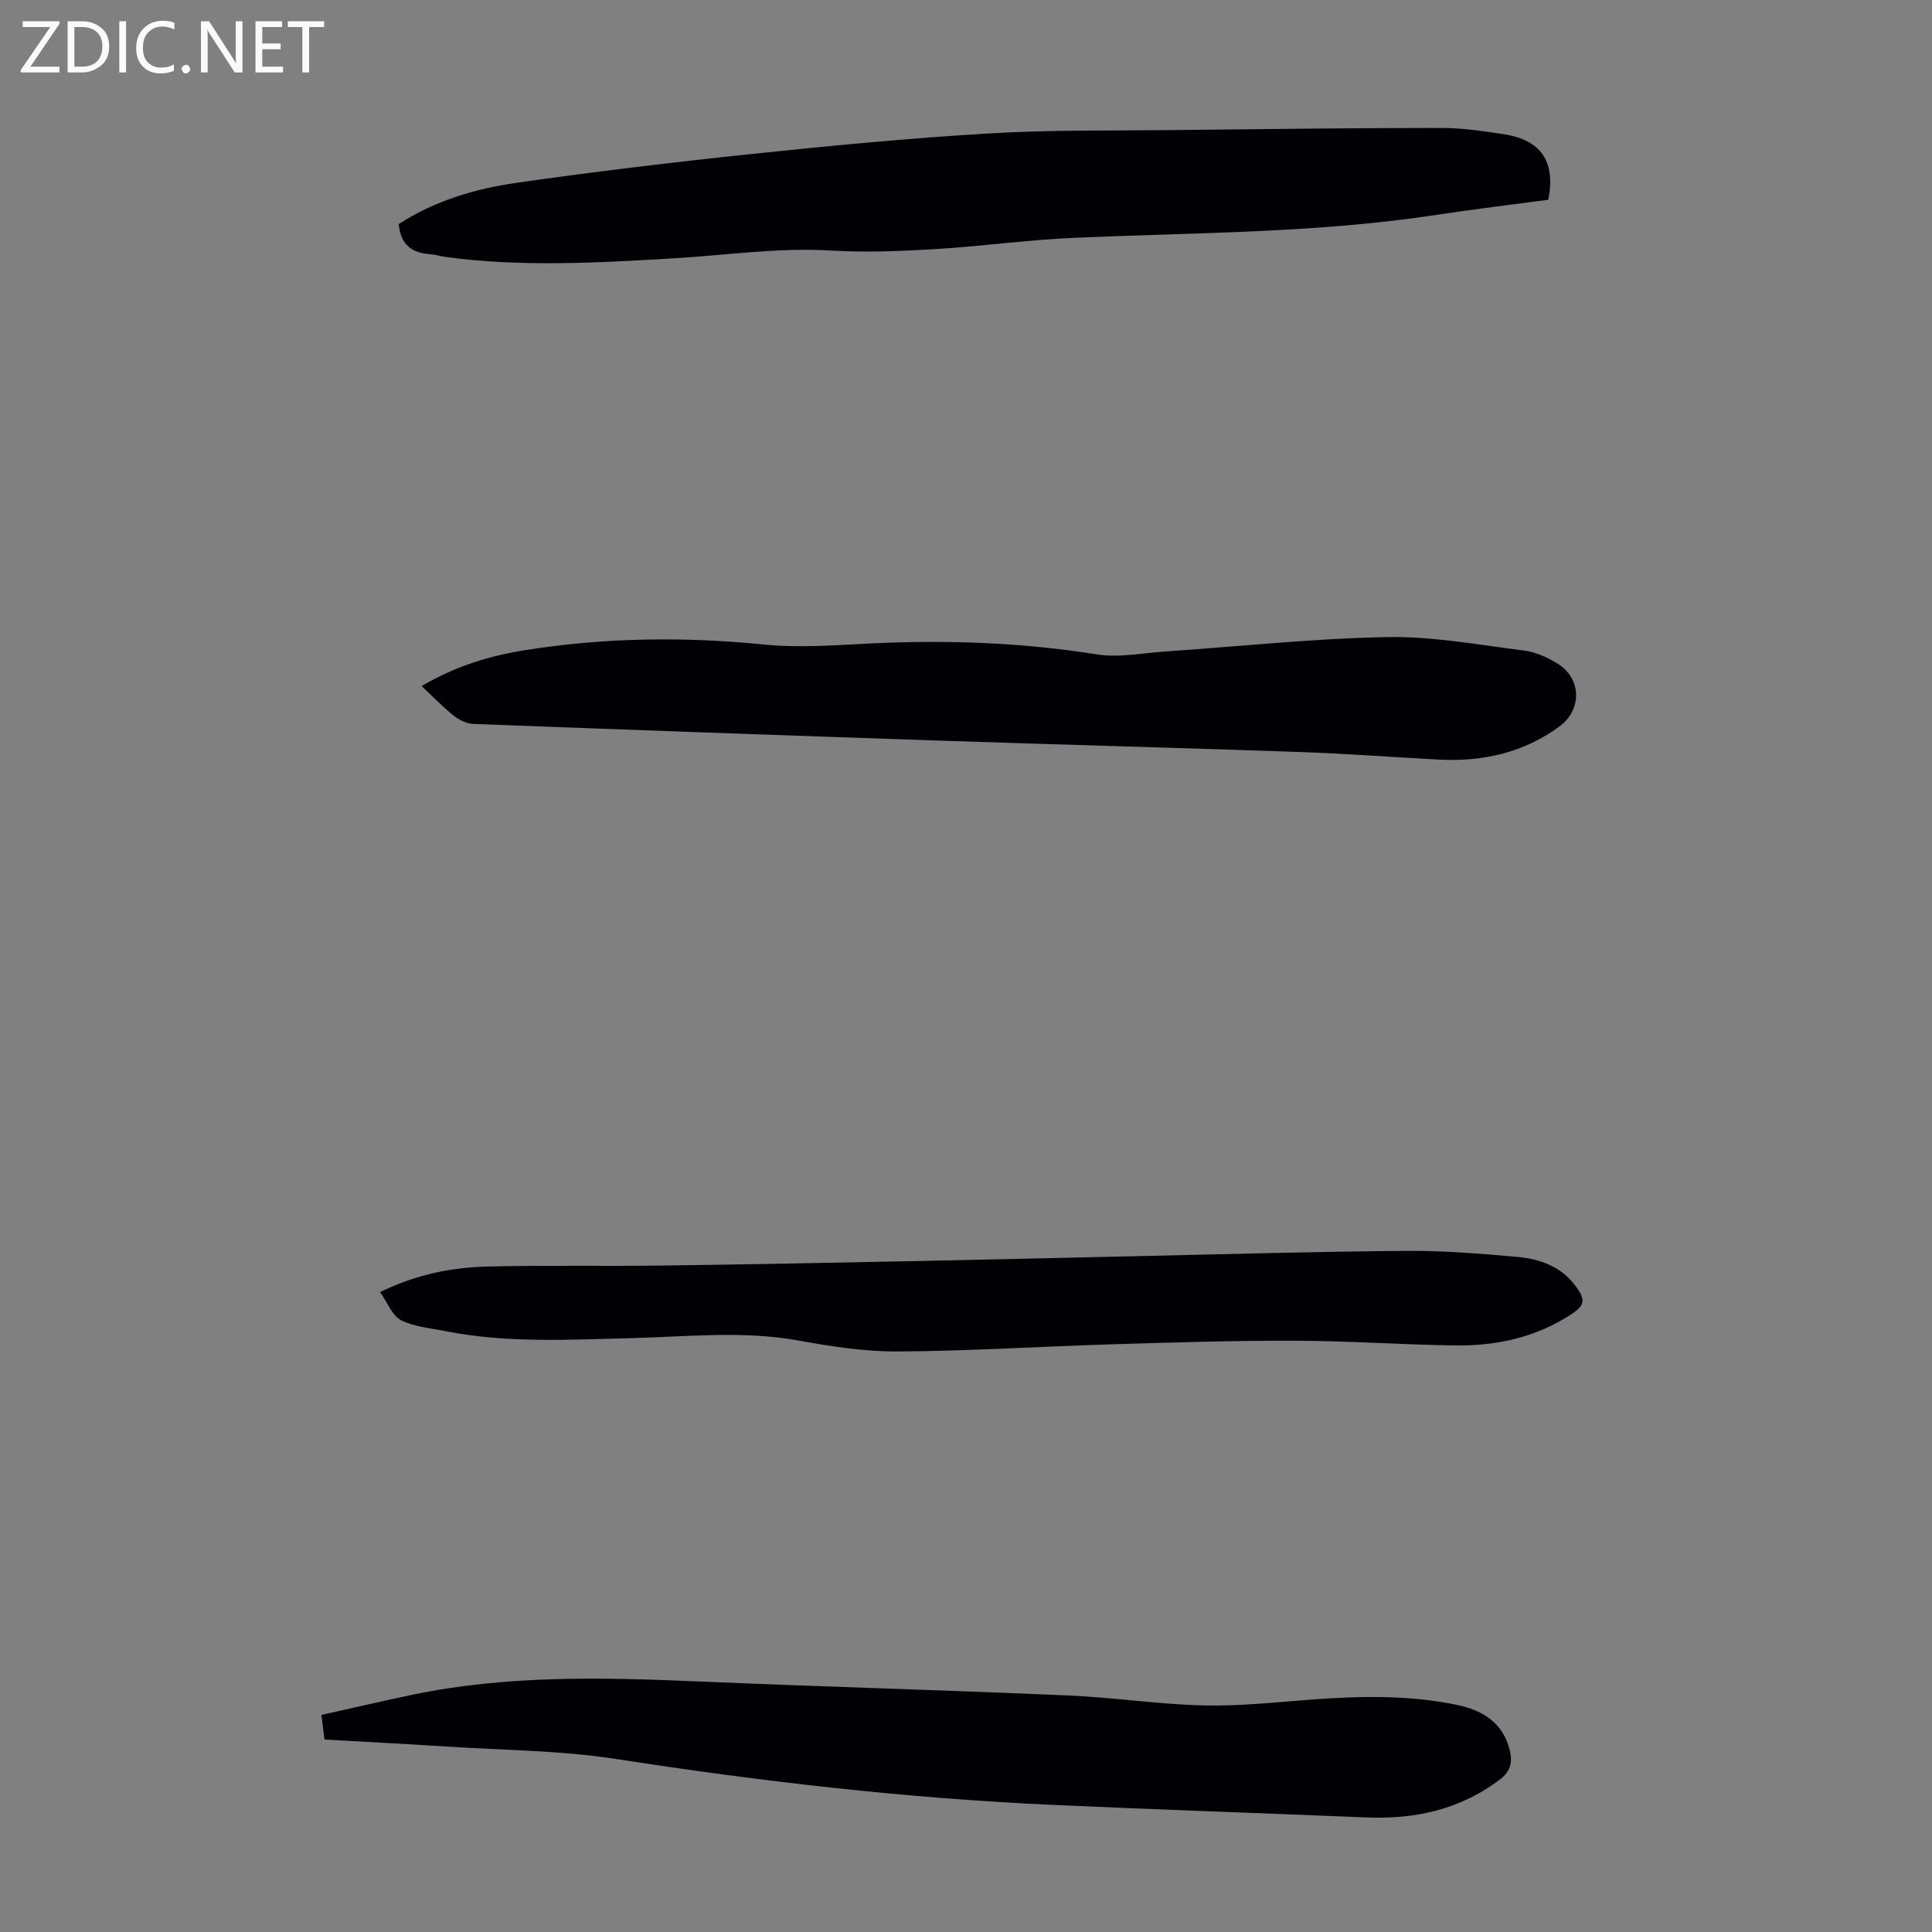 <svg enable-background="new 0 0 400 400" viewBox="0 0 400 400" xmlns="http://www.w3.org/2000/svg"><rect x="0" y="0" width="400" height="400" fill="#808080" stroke="none"/><g fill="#fafafb"><path d="m12.4 4.8-6.1 9h6v1.2h-8v-.5l6.1-8.9h-5.7v-1.2h7.6v.4z"/><path d="m14 15v-10.6h3c1.6 0 2.9.5 4 1.4s1.6 2.2 1.6 3.8-.5 3-1.6 3.9-2.4 1.5-4 1.5zm1.4-9.4v8.2h1.6c1.3 0 2.4-.4 3.1-1.1s1.1-1.8 1.1-3.1-.4-2.3-1.2-3-1.8-1-3.1-1z"/><path d="m26.1 4.4v10.6h-1.4v-10.6z"/><path d="m36.1 14.6c-.8.4-1.8.6-2.9.6-1.5 0-2.7-.5-3.6-1.4s-1.4-2.2-1.4-3.8c0-1.7.5-3.1 1.5-4.1s2.3-1.6 3.9-1.6c1 0 1.8.1 2.5.4v1.4c-.8-.4-1.6-.6-2.5-.6-1.2 0-2.1.4-2.9 1.2s-1.1 1.8-1.1 3.2c0 1.3.3 2.3 1 3s1.6 1.1 2.7 1.1c1 0 2-.2 2.7-.7v1.3z"/><path d="m37.6 14.3c0-.2.1-.5.3-.6s.4-.3.6-.3c.3 0 .5.1.6.3s.3.4.3.6-.1.4-.3.6-.4.3-.6.3c-.3 0-.5-.1-.6-.3s-.3-.4-.3-.6z"/><path d="m50.2 15h-1.6l-5.3-8.2c-.2-.2-.3-.5-.4-.7 0 .2.1.7.1 1.5v7.4h-1.4v-10.6h1.7l5.2 8.1c.2.4.4.6.4.7 0-.3-.1-.8-.1-1.5v-7.3h1.4z"/><path d="m58.6 15h-5.7v-10.6h5.5v1.2h-4.1v3.4h3.8v1.2h-3.8v3.6h4.3z"/><path d="m67.1 5.6h-3.1v9.4h-1.4v-9.4h-3v-1.2h7.5z"/></g><path d="m67.18 360.15c-.2-1.63-.38-3.05-.63-5.09 6.34-1.41 12.6-2.88 18.88-4.19 19.68-4.1 39.56-3.58 59.48-2.73 25.37 1.08 50.75 1.78 76.12 2.88 9.38.4 18.72 1.84 28.1 2.07 7.45.18 14.94-.65 22.39-1.21 10.08-.75 20.14-.96 30.08 1.09 5.3 1.09 9.62 3.67 11 9.5.59 2.5.1 4.34-2.17 6.04-8.21 6.16-17.47 8.18-27.5 7.77-21.68-.89-43.37-1.62-65.04-2.6-30.31-1.37-60.4-4.86-90.39-9.51-11.45-1.77-23.17-1.8-34.77-2.55-8.47-.55-16.94-.98-25.55-1.47z" fill="#010105"/><path d="m87.3 142.05c7.15-4.25 14.31-6.32 21.68-7.48 16.32-2.58 32.68-2.78 49.16-1.13 7.51.76 15.2.1 22.79-.25 15.45-.71 30.79-.16 46.11 2.29 4.63.74 9.57-.29 14.35-.61 15.29-1.03 30.56-2.69 45.85-2.97 9.43-.17 18.9 1.61 28.32 2.79 2.36.3 4.76 1.39 6.82 2.64 5.1 3.08 5.24 9.6.44 13.11-7.47 5.46-15.95 7.31-25.04 6.82-9.6-.52-19.19-1.23-28.8-1.57-24.58-.86-49.17-1.5-73.75-2.33-32.41-1.09-64.81-2.25-97.22-3.48-1.39-.05-2.96-.82-4.08-1.71-2.24-1.79-4.24-3.88-6.63-6.12z" fill="#010105"/><path d="m82.56 46.39c7.43-4.82 15.82-7.32 24.44-8.55 16.26-2.32 32.58-4.28 48.91-5.99 16.24-1.7 32.51-3.26 48.81-4.22 12.72-.76 25.5-.56 38.25-.7 18.46-.21 36.92-.43 55.38-.44 4.34 0 8.7.64 13.01 1.3 7.71 1.18 10.75 5.67 9.2 13.57-7.64 1.02-15.39 1.94-23.11 3.12-24.85 3.79-49.94 3.66-74.96 4.75-9.71.42-19.38 1.78-29.09 2.36-7.12.42-14.3.7-21.4.28-10.91-.65-21.64.97-32.45 1.61-15.74.92-31.5 1.85-47.23-.27-1.11-.15-2.19-.51-3.3-.58-3.66-.27-6.09-1.87-6.46-6.24z" fill="#010105"/><path d="m78.69 267.51c7.81-3.79 15.06-5.11 22.44-5.29 11.96-.29 23.94-.04 35.91-.2 17.56-.23 35.12-.58 52.68-.93 14.99-.3 29.97-.67 44.96-1 18.79-.41 37.57-.96 56.36-1.11 7.7-.06 15.42.56 23.1 1.25 4.63.41 9.02 1.96 11.99 5.93 2.28 3.04 2.04 4.12-1.11 6.14-7.21 4.63-15.26 6.37-23.66 6.26-11.07-.15-22.13-.95-33.2-.98-12.63-.04-25.27.36-37.89.74-14.75.45-29.5 1.39-44.26 1.49-6.88.04-13.84-1.02-20.64-2.26-11.5-2.09-22.99-.8-34.48-.51-12.97.32-25.94 1.1-38.79-1.47-3.07-.61-6.36-.87-9.07-2.24-1.81-.91-2.73-3.53-4.34-5.82z" fill="#010105"/></svg>